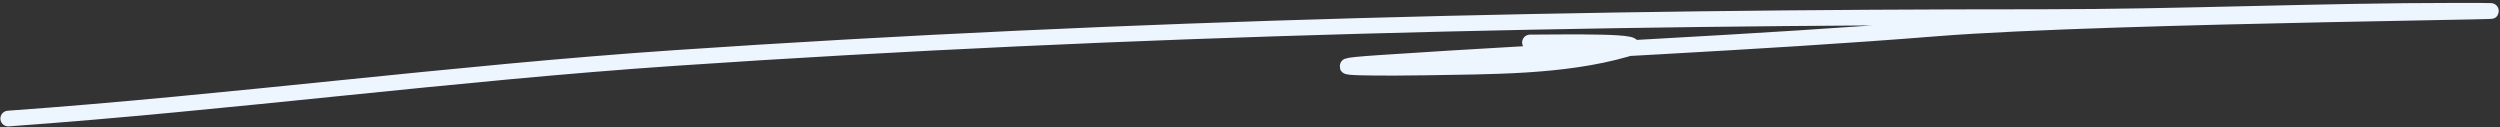 <svg width="571" height="29" viewBox="0 0 571 29" fill="none" xmlns="http://www.w3.org/2000/svg">
<rect x="0" y="0" width="571" height="29" fill="#333333" stroke="none"/>
<path d="M1.877 27.076C52.758 23.441 103.347 16.684 154.259 13.237C258.24 6.197 362.319 3.905 466.507 3.905C498.017 3.905 529.576 2.456 561.042 2.456C600.595 2.456 481.878 3.325 442.451 6.479C400.044 9.872 357.589 11.515 315.17 14.364C295.791 15.665 319.877 15.515 325.468 15.41C340.334 15.129 356.854 15.361 371.328 11.226C378.359 9.217 356.757 9.697 349.444 9.697" stroke="#EDF6FF" stroke-width="3.579" stroke-linecap="round"/>
</svg>
